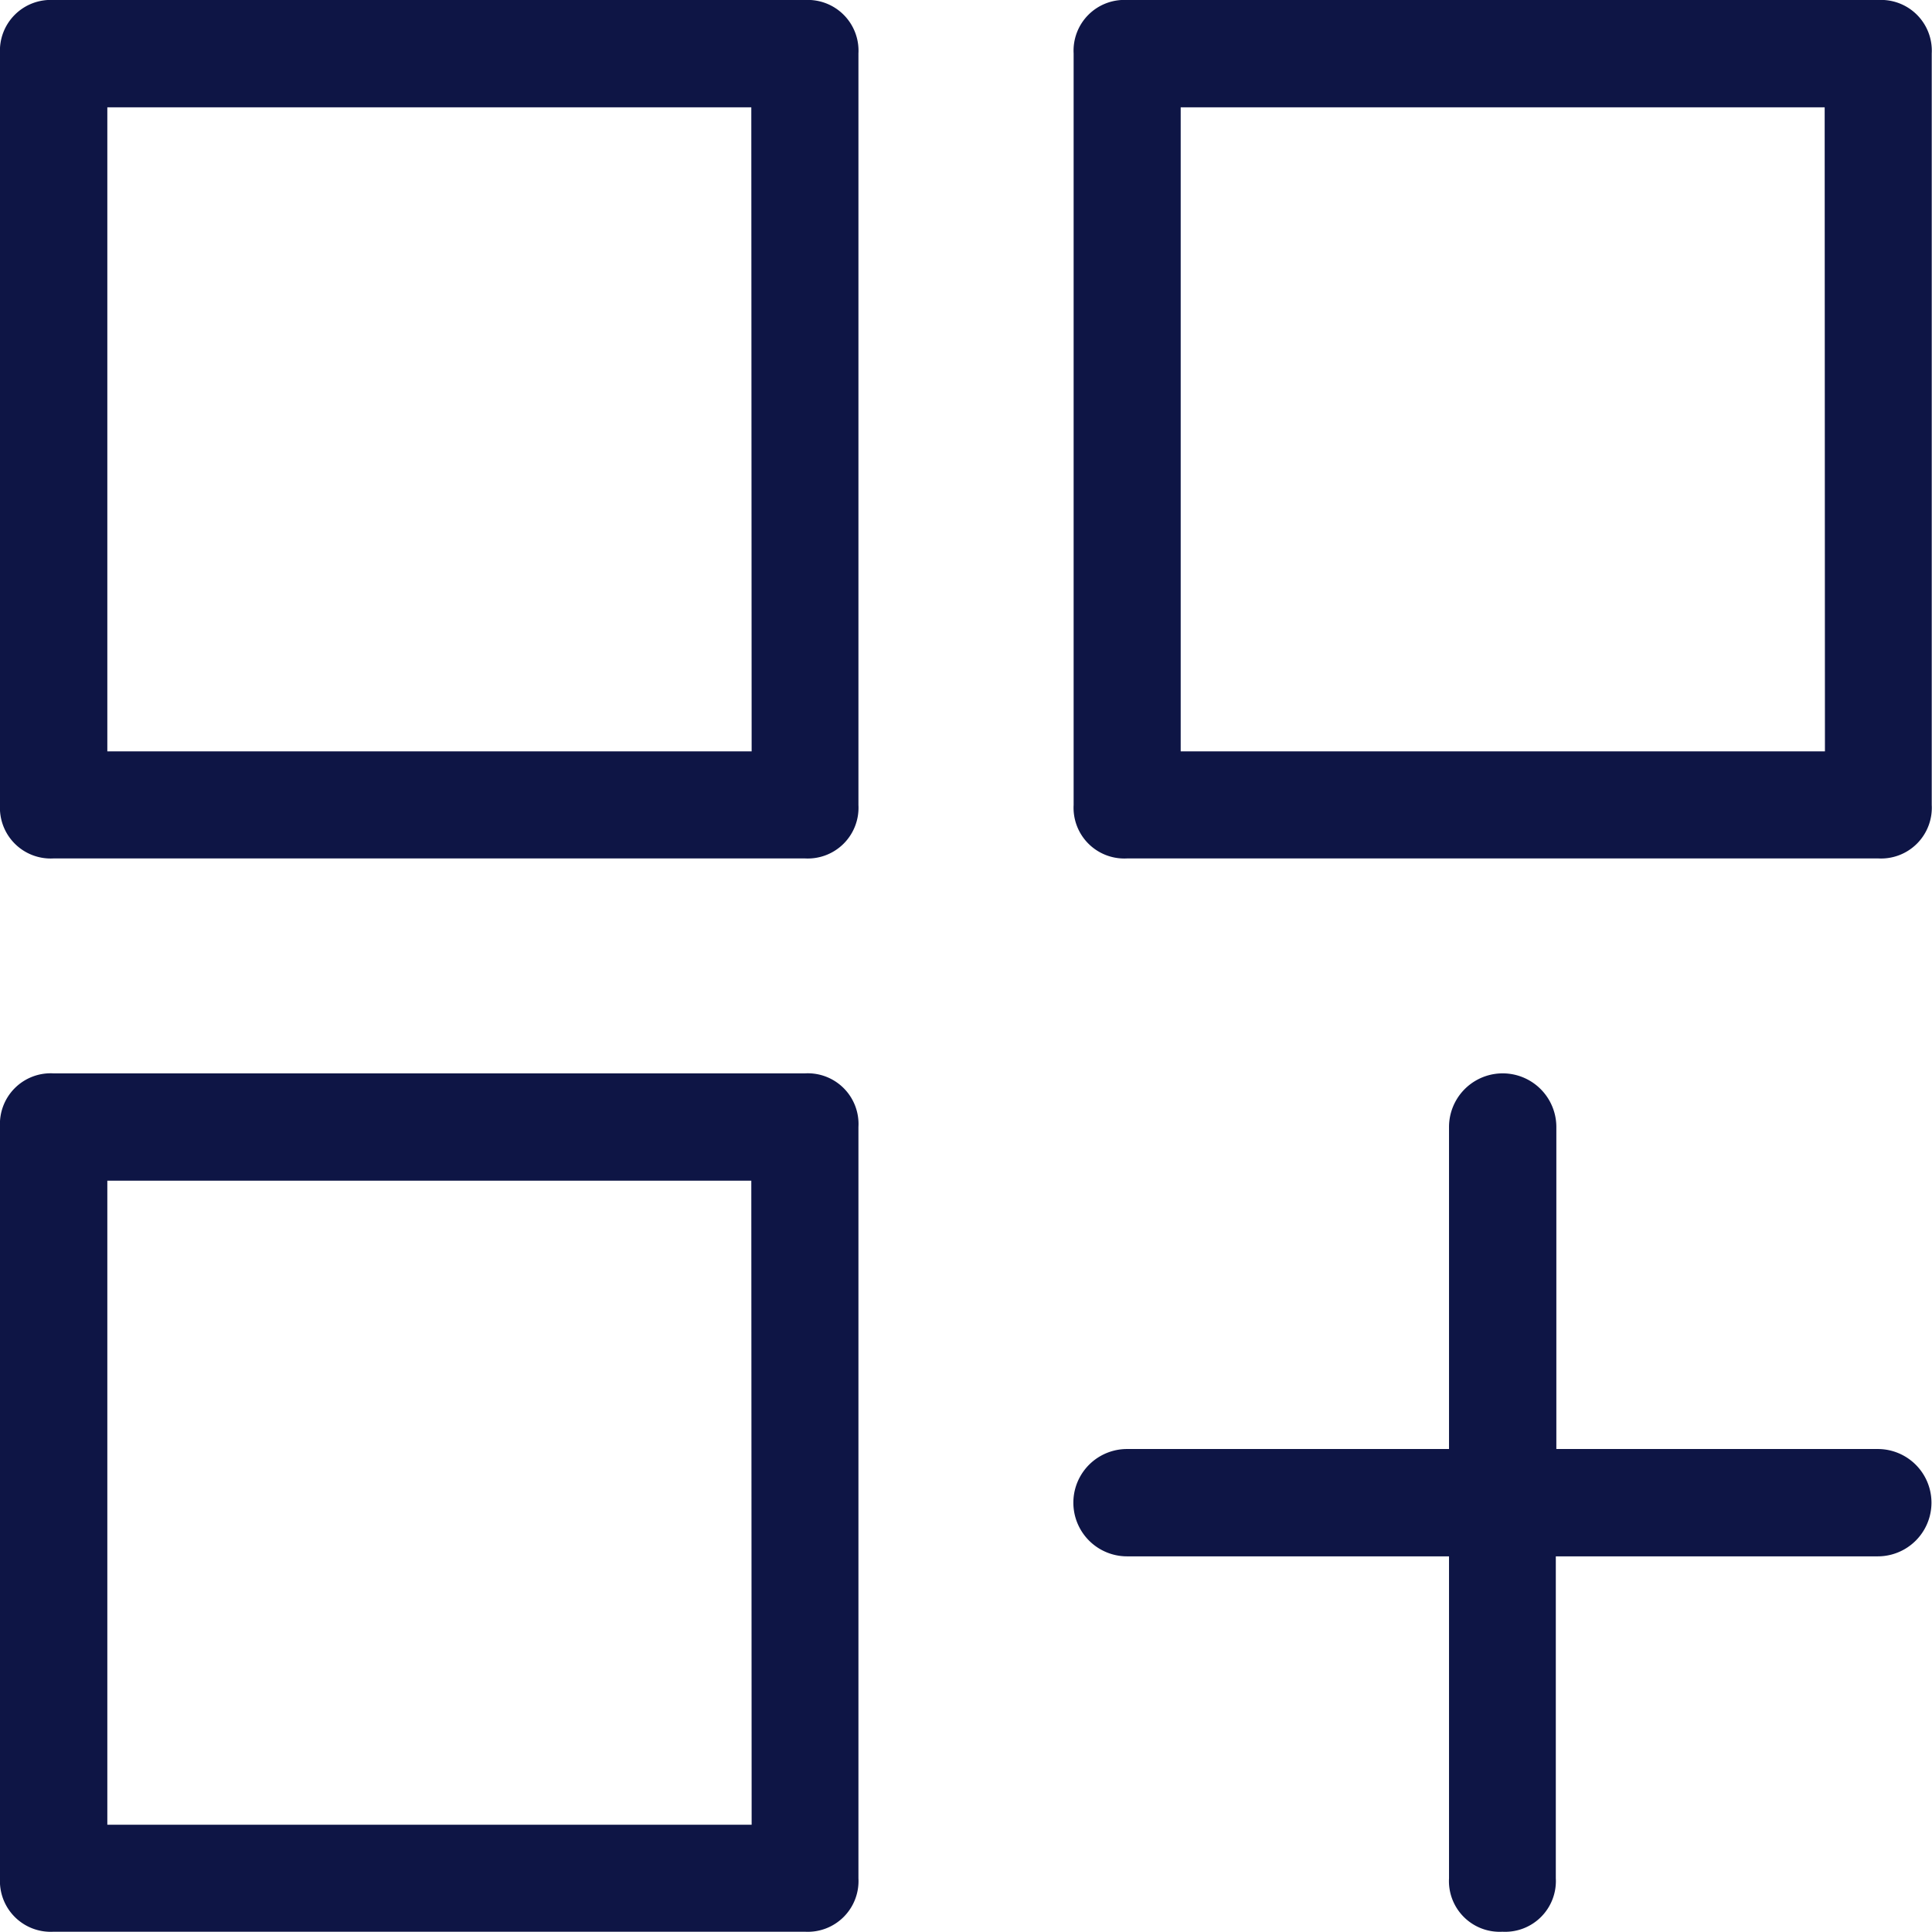 <svg xmlns="http://www.w3.org/2000/svg" width="28.945" height="28.945" viewBox="0 0 28.945 28.945">
  <path id="c1426d0d844347d3662cac458d87b6e1" d="M15.061,19.081H3.8a.76.76,0,0,0-.8.8V31.141a.76.76,0,0,0,.8.8H15.061a.76.76,0,0,0,.8-.8V19.885A.76.76,0,0,0,15.061,19.081Zm-.8,11.257H4.608V20.689h9.648ZM15.061,3H3.8a.76.76,0,0,0-.8.8V15.061a.76.76,0,0,0,.8.8H15.061a.76.76,0,0,0,.8-.8V3.8A.76.76,0,0,0,15.061,3Zm-.8,11.257H4.608V4.608h9.648ZM31.141,3H19.885a.76.76,0,0,0-.8.8V15.061a.76.76,0,0,0,.8.8H31.141a.76.76,0,0,0,.8-.8V3.8A.76.76,0,0,0,31.141,3Zm-.8,11.257H20.689V4.608h9.648Zm.8,10.452H26.317V19.885a.8.8,0,1,0-1.608,0v4.824H19.885a.8.8,0,1,0,0,1.608h4.824v4.824a.76.76,0,0,0,.8.8h0a.76.76,0,0,0,.8-.8V26.317h4.824a.8.8,0,1,0,0-1.608Z" transform="translate(-3 -3)" fill="#0e1545"/>
</svg>
